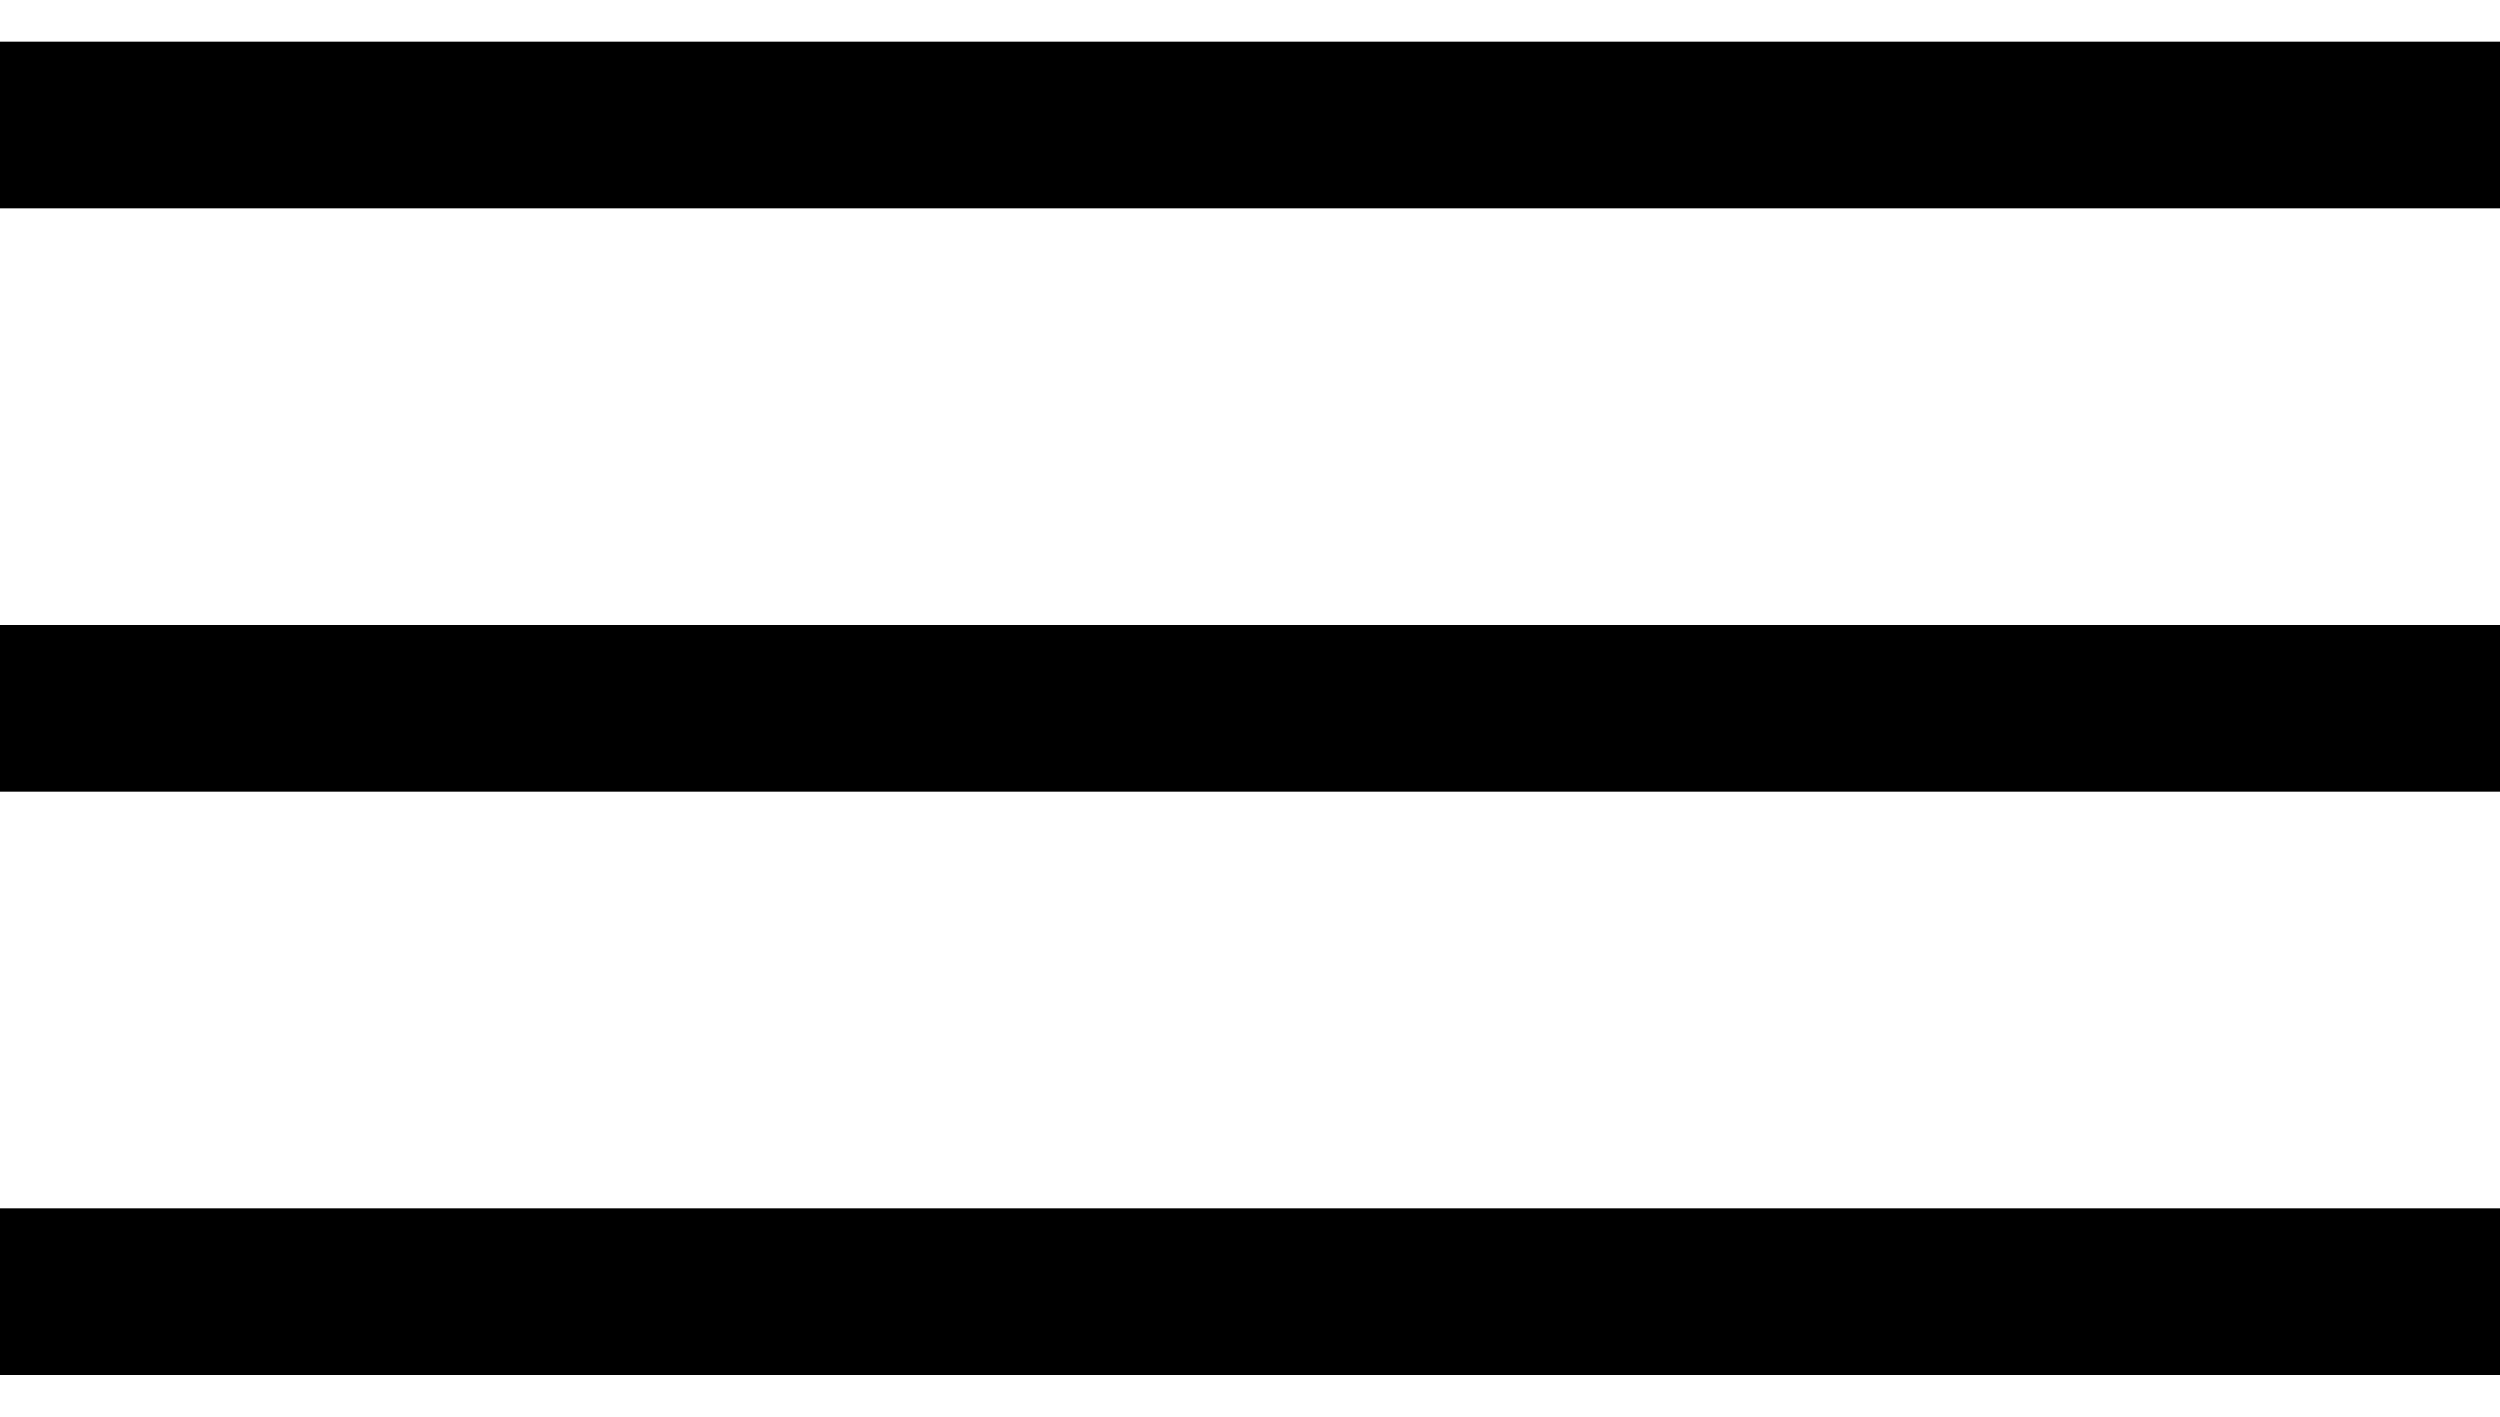 <?xml version="1.0" encoding="UTF-8"?> <svg xmlns="http://www.w3.org/2000/svg" width="30" height="17" viewBox="0 0 30 17" fill="none"><rect y="0.5" width="30" height="2" fill="black"></rect><rect y="7.5" width="30" height="2" fill="black"></rect><rect y="14.5" width="30" height="2" fill="black"></rect></svg> 